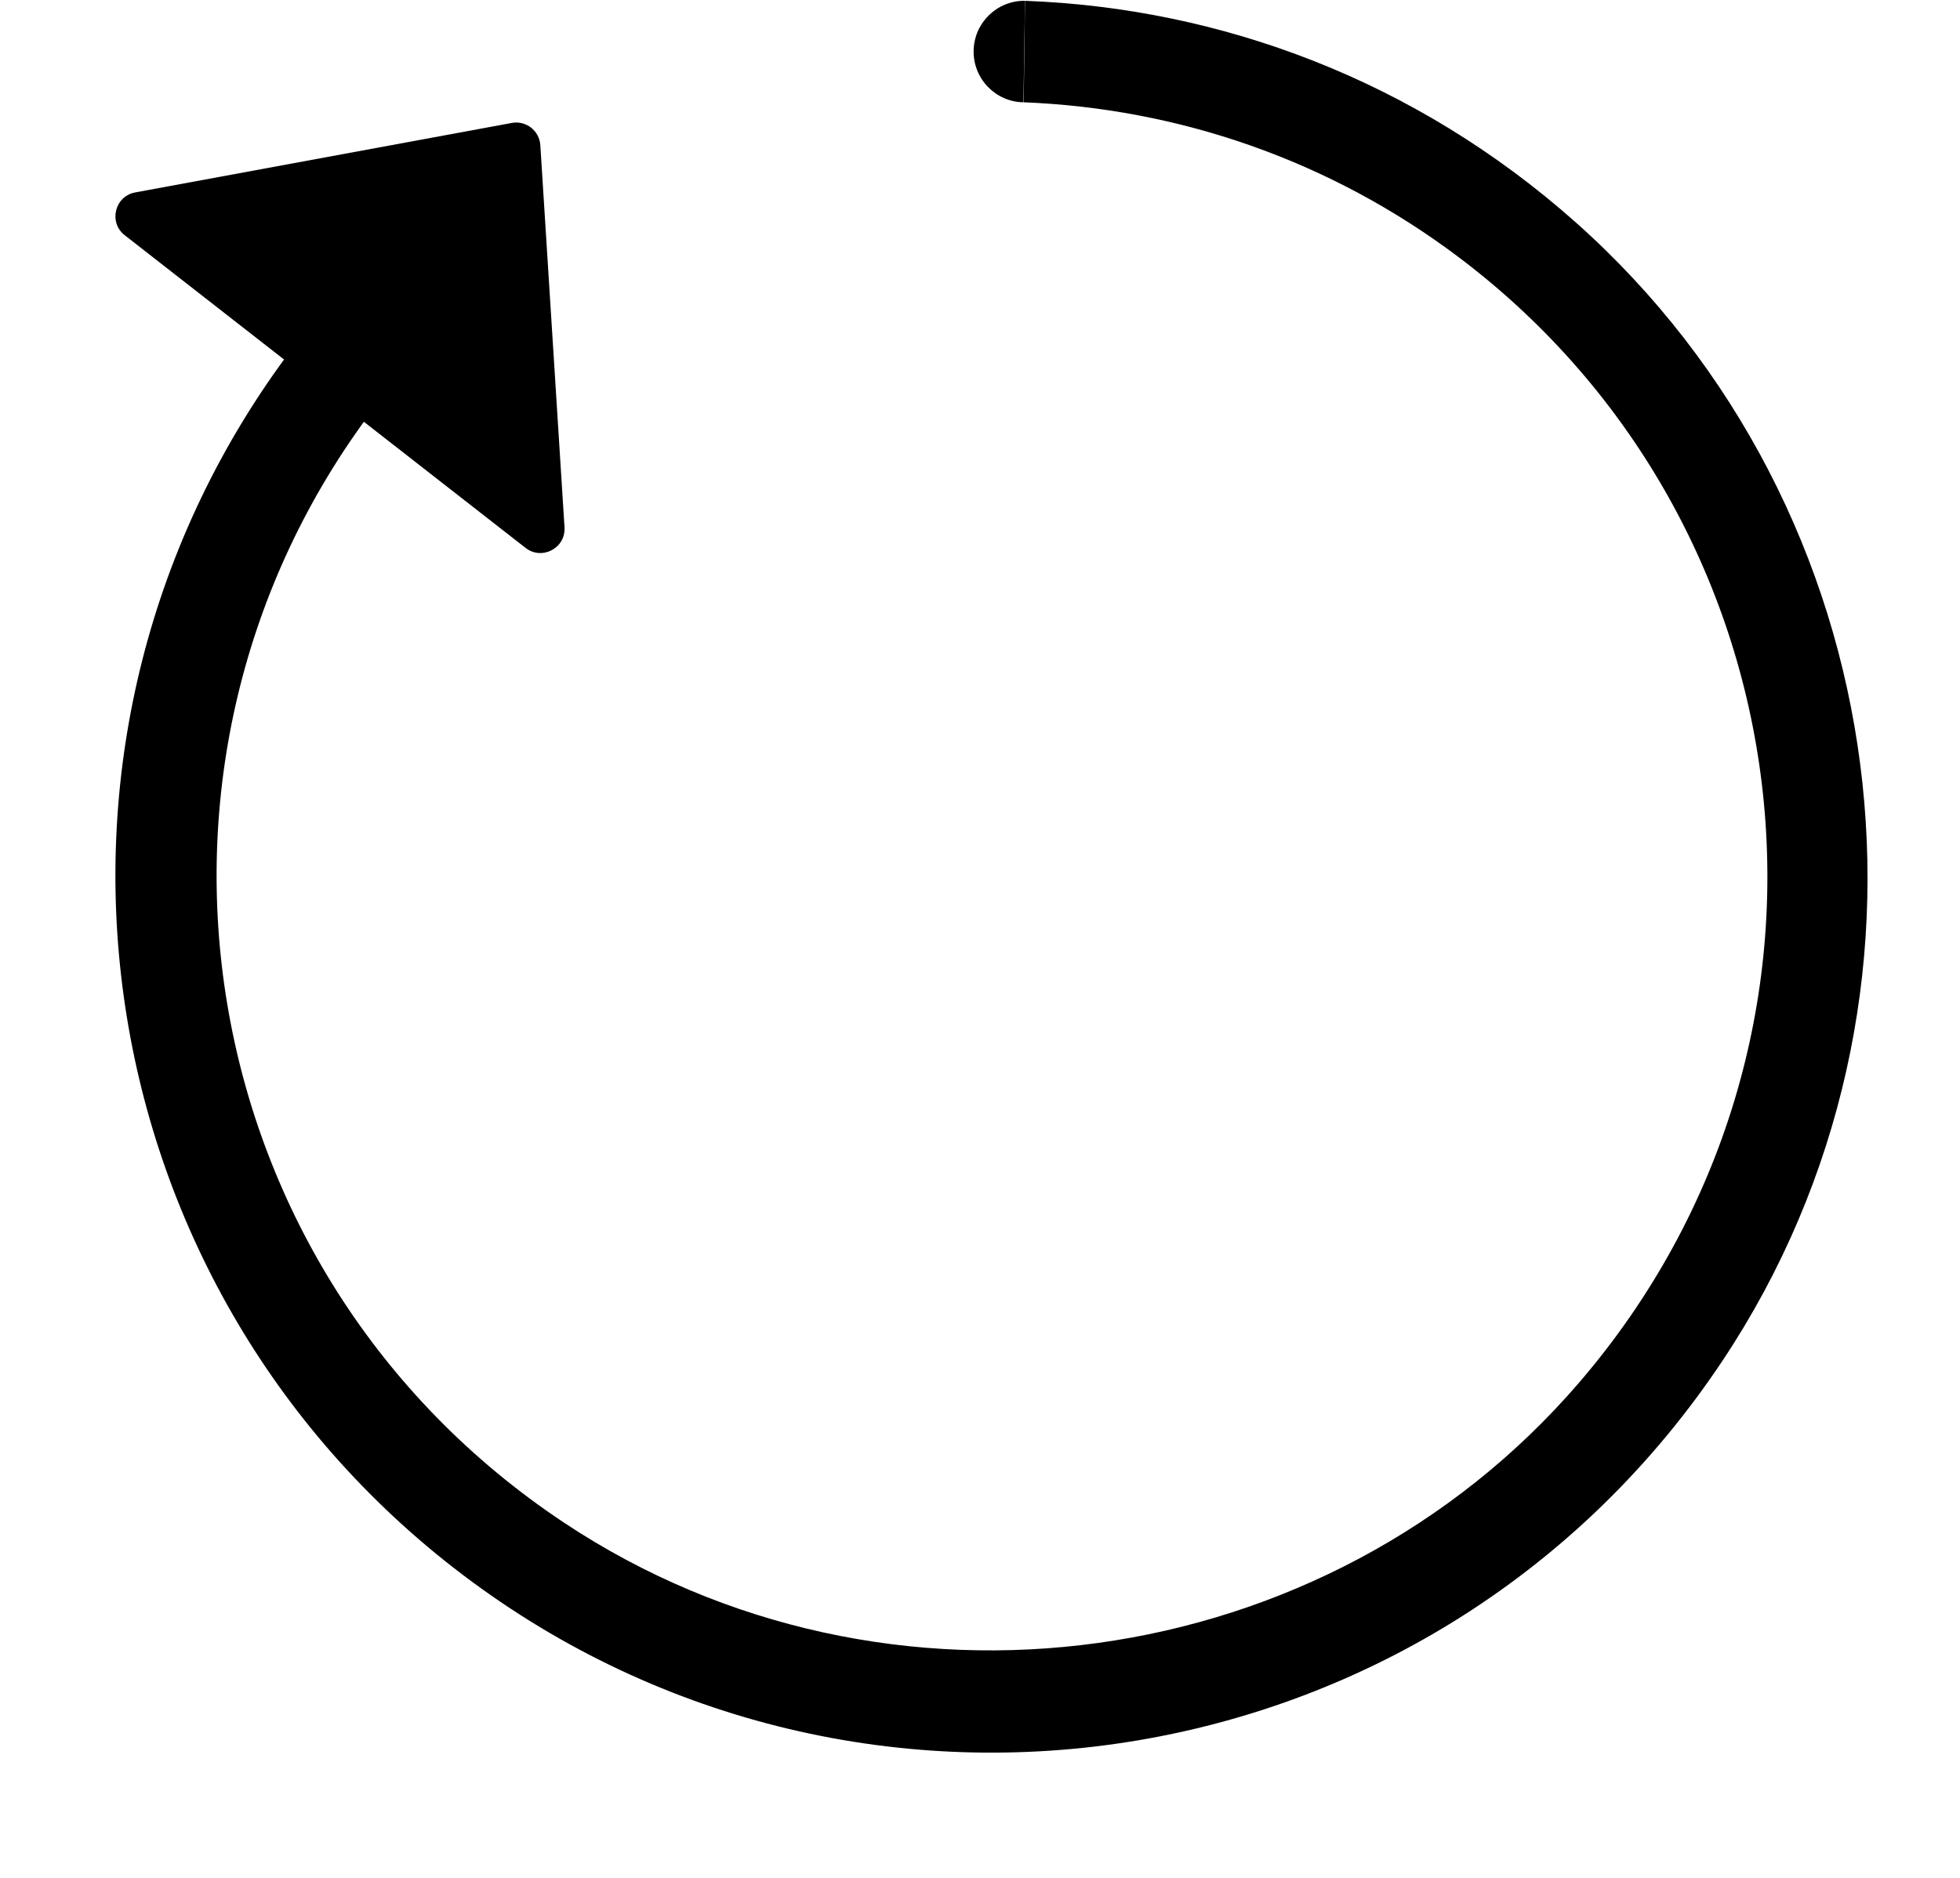 <?xml version="1.0" encoding="UTF-8"?><svg xmlns="http://www.w3.org/2000/svg" xmlns:xlink="http://www.w3.org/1999/xlink" height="57.4" preserveAspectRatio="xMidYMid meet" version="1.0" viewBox="7.2 10.7 59.9 57.4" width="59.9" zoomAndPan="magnify"><g id="change1_2"><path d="M24.452,26.819l-0.739-11.681c-0.028-0.442-0.436-0.76-0.871-0.68l-11.51,2.124c-0.626,0.116-0.822,0.917-0.32,1.309 l12.249,9.557C23.763,27.84,24.492,27.455,24.452,26.819z" fill="inherit"/></g><g id="change1_1"><path d="M55.348,17.49c-4.898-4.35-10.857-6.546-16.822-6.765l-0.041,3.102c4.671,0.185,9.334,1.735,13.343,4.772 c10.829,8.206,12.623,23.914,3.624,34.374c-7.711,8.963-21.166,10.817-31.013,4.274c-11.493-7.636-14.015-23.244-5.808-34.073 l-2.465-1.868c-8.935,11.792-6.62,28.595,5.172,37.531c12.237,9.273,29.872,6.429,38.509-6.549 C67.169,41.283,65.231,26.267,55.348,17.49z" fill="inherit"/><path d="M36.955,12.252c-0.013,0.857,0.669,1.562,1.523,1.575l0.047-3.102C37.672,10.712,36.969,11.395,36.955,12.252z" fill="inherit"/></g></svg>